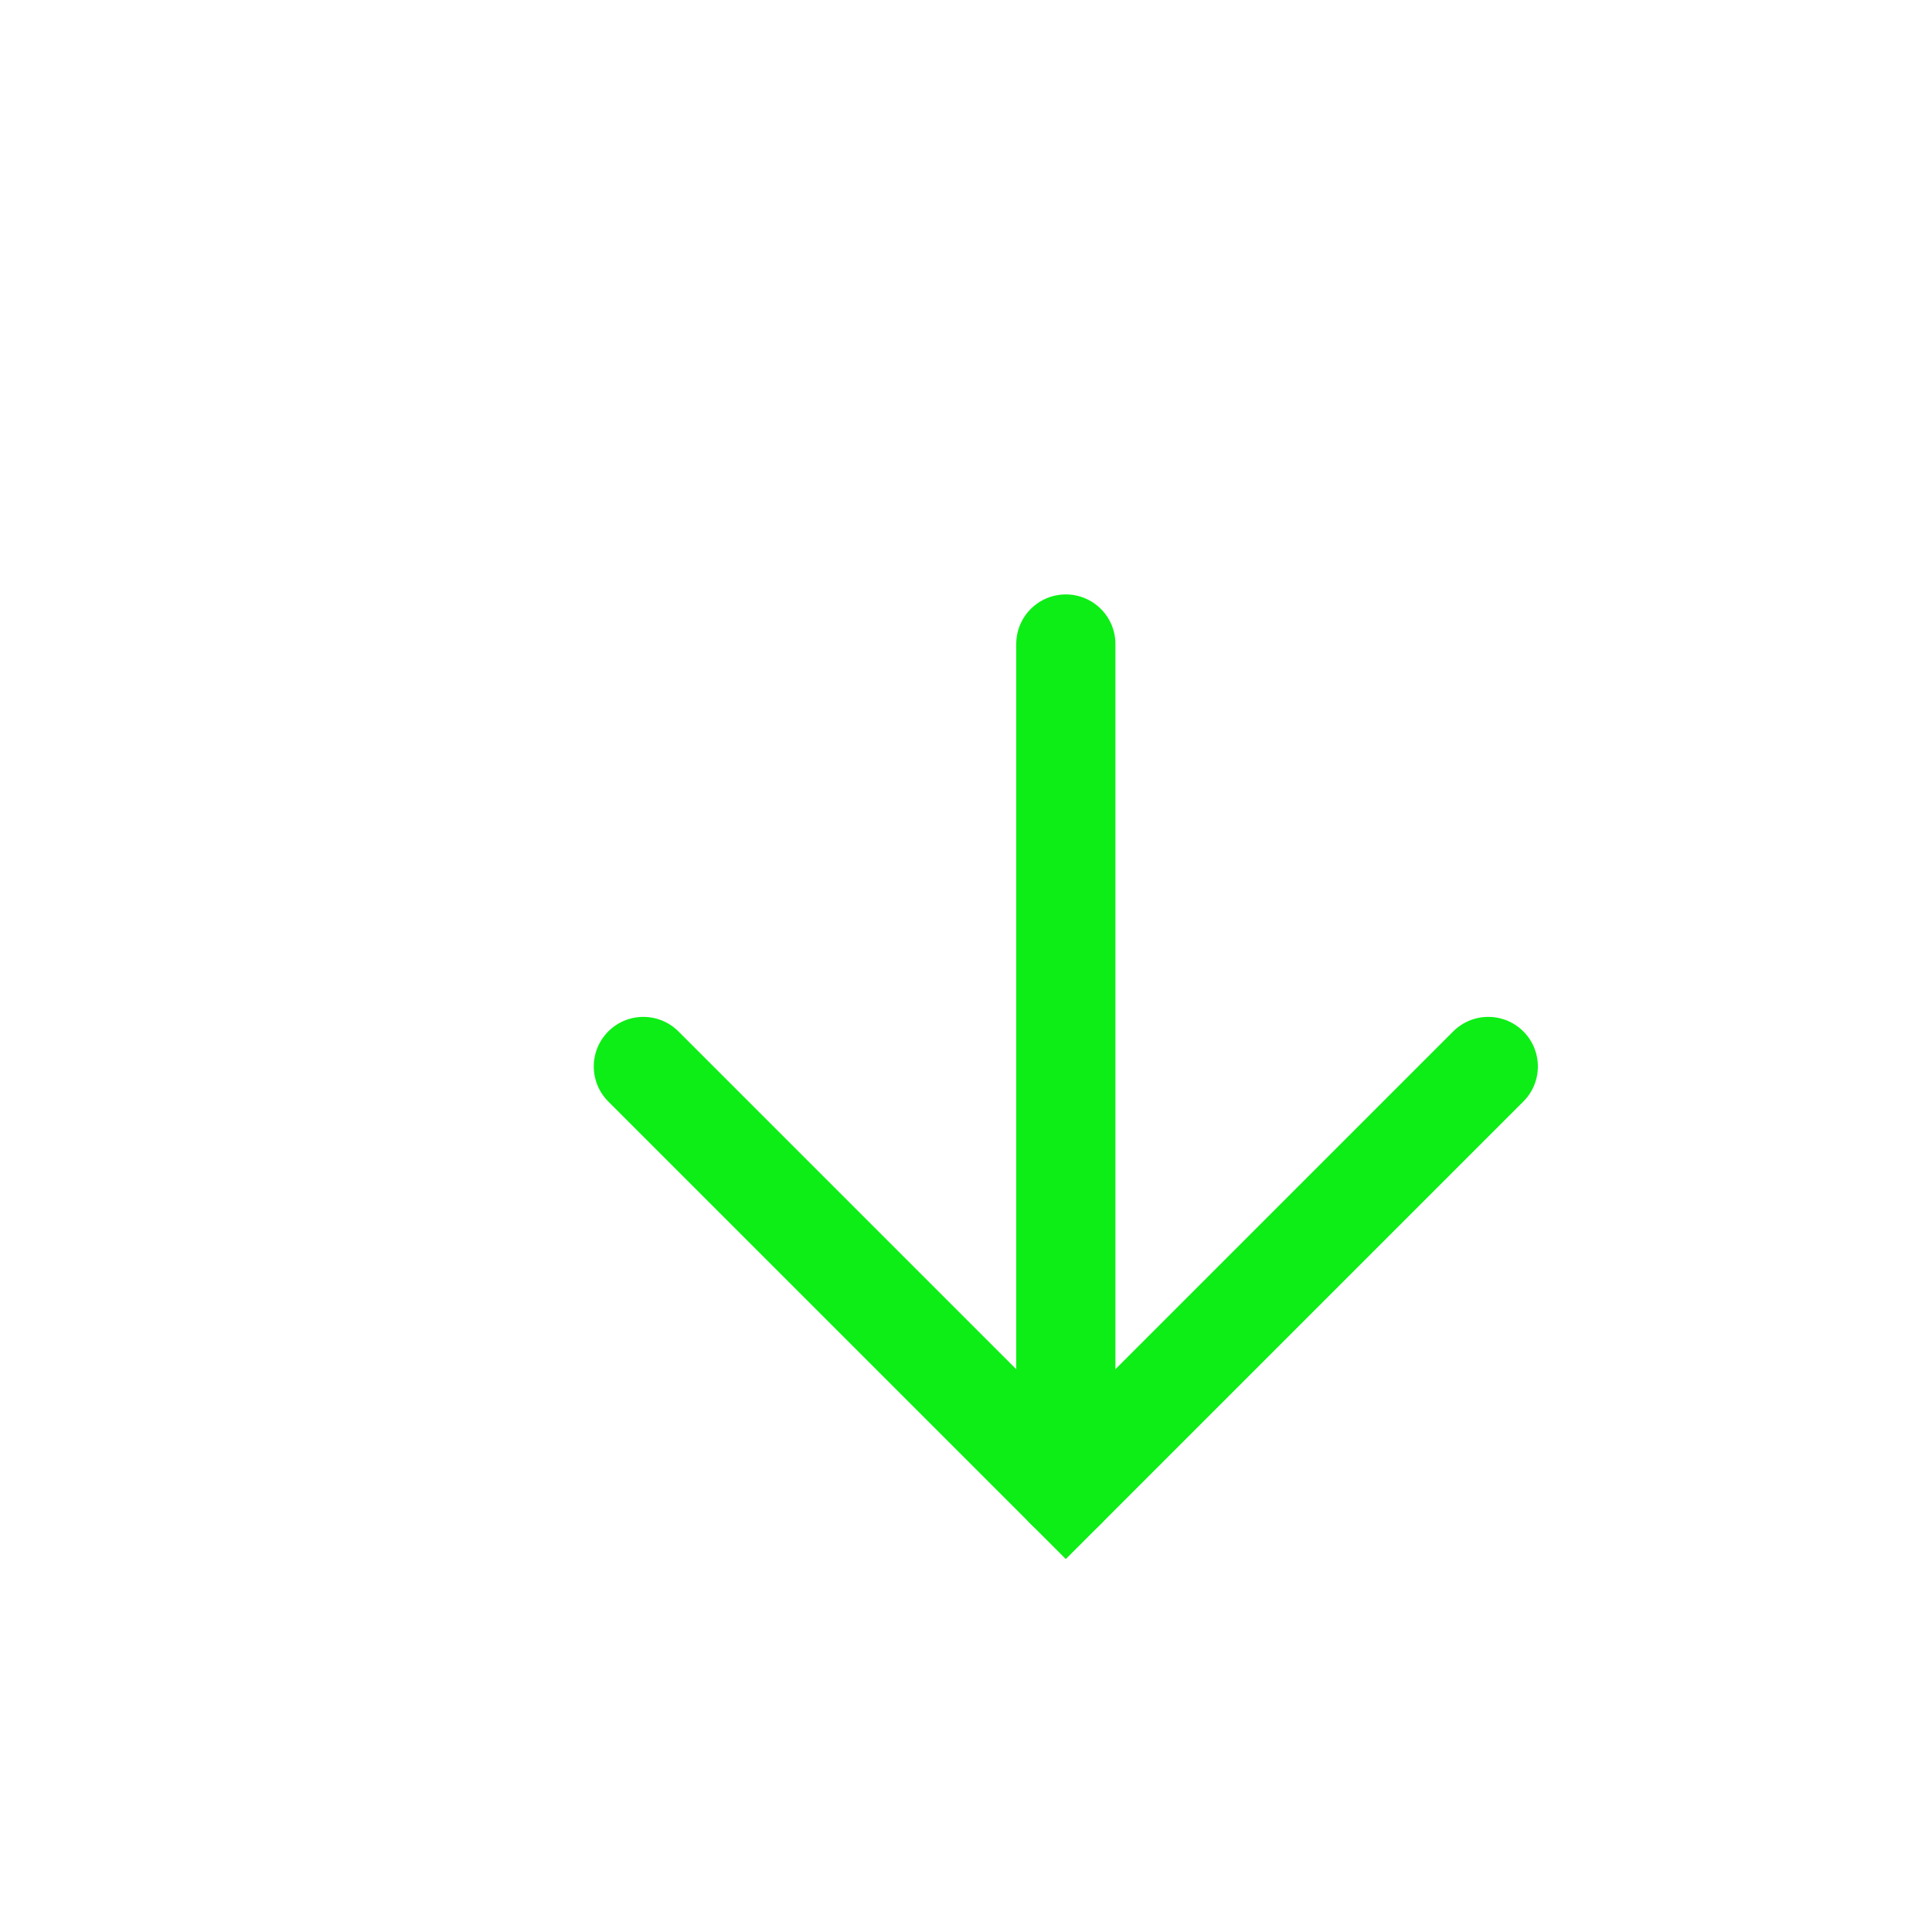 <?xml version="1.0" encoding="utf-8"?>
<svg xmlns="http://www.w3.org/2000/svg" fill="none" height="100%" overflow="visible" preserveAspectRatio="none" style="display: block;" viewBox="0 0 3 3" width="100%">
<g id="Group 20">
<g id="Group 19">
<path d="M1.655 1L1.655 2.312" id="Vector" stroke="#0DEE16" stroke-linecap="round" stroke-width="0.154"/>
<path d="M2.311 1.656L1.655 2.312L0.999 1.656" id="Vector_2" stroke="#0DEE16" stroke-linecap="round" stroke-width="0.154"/>
</g>
</g>
</svg>